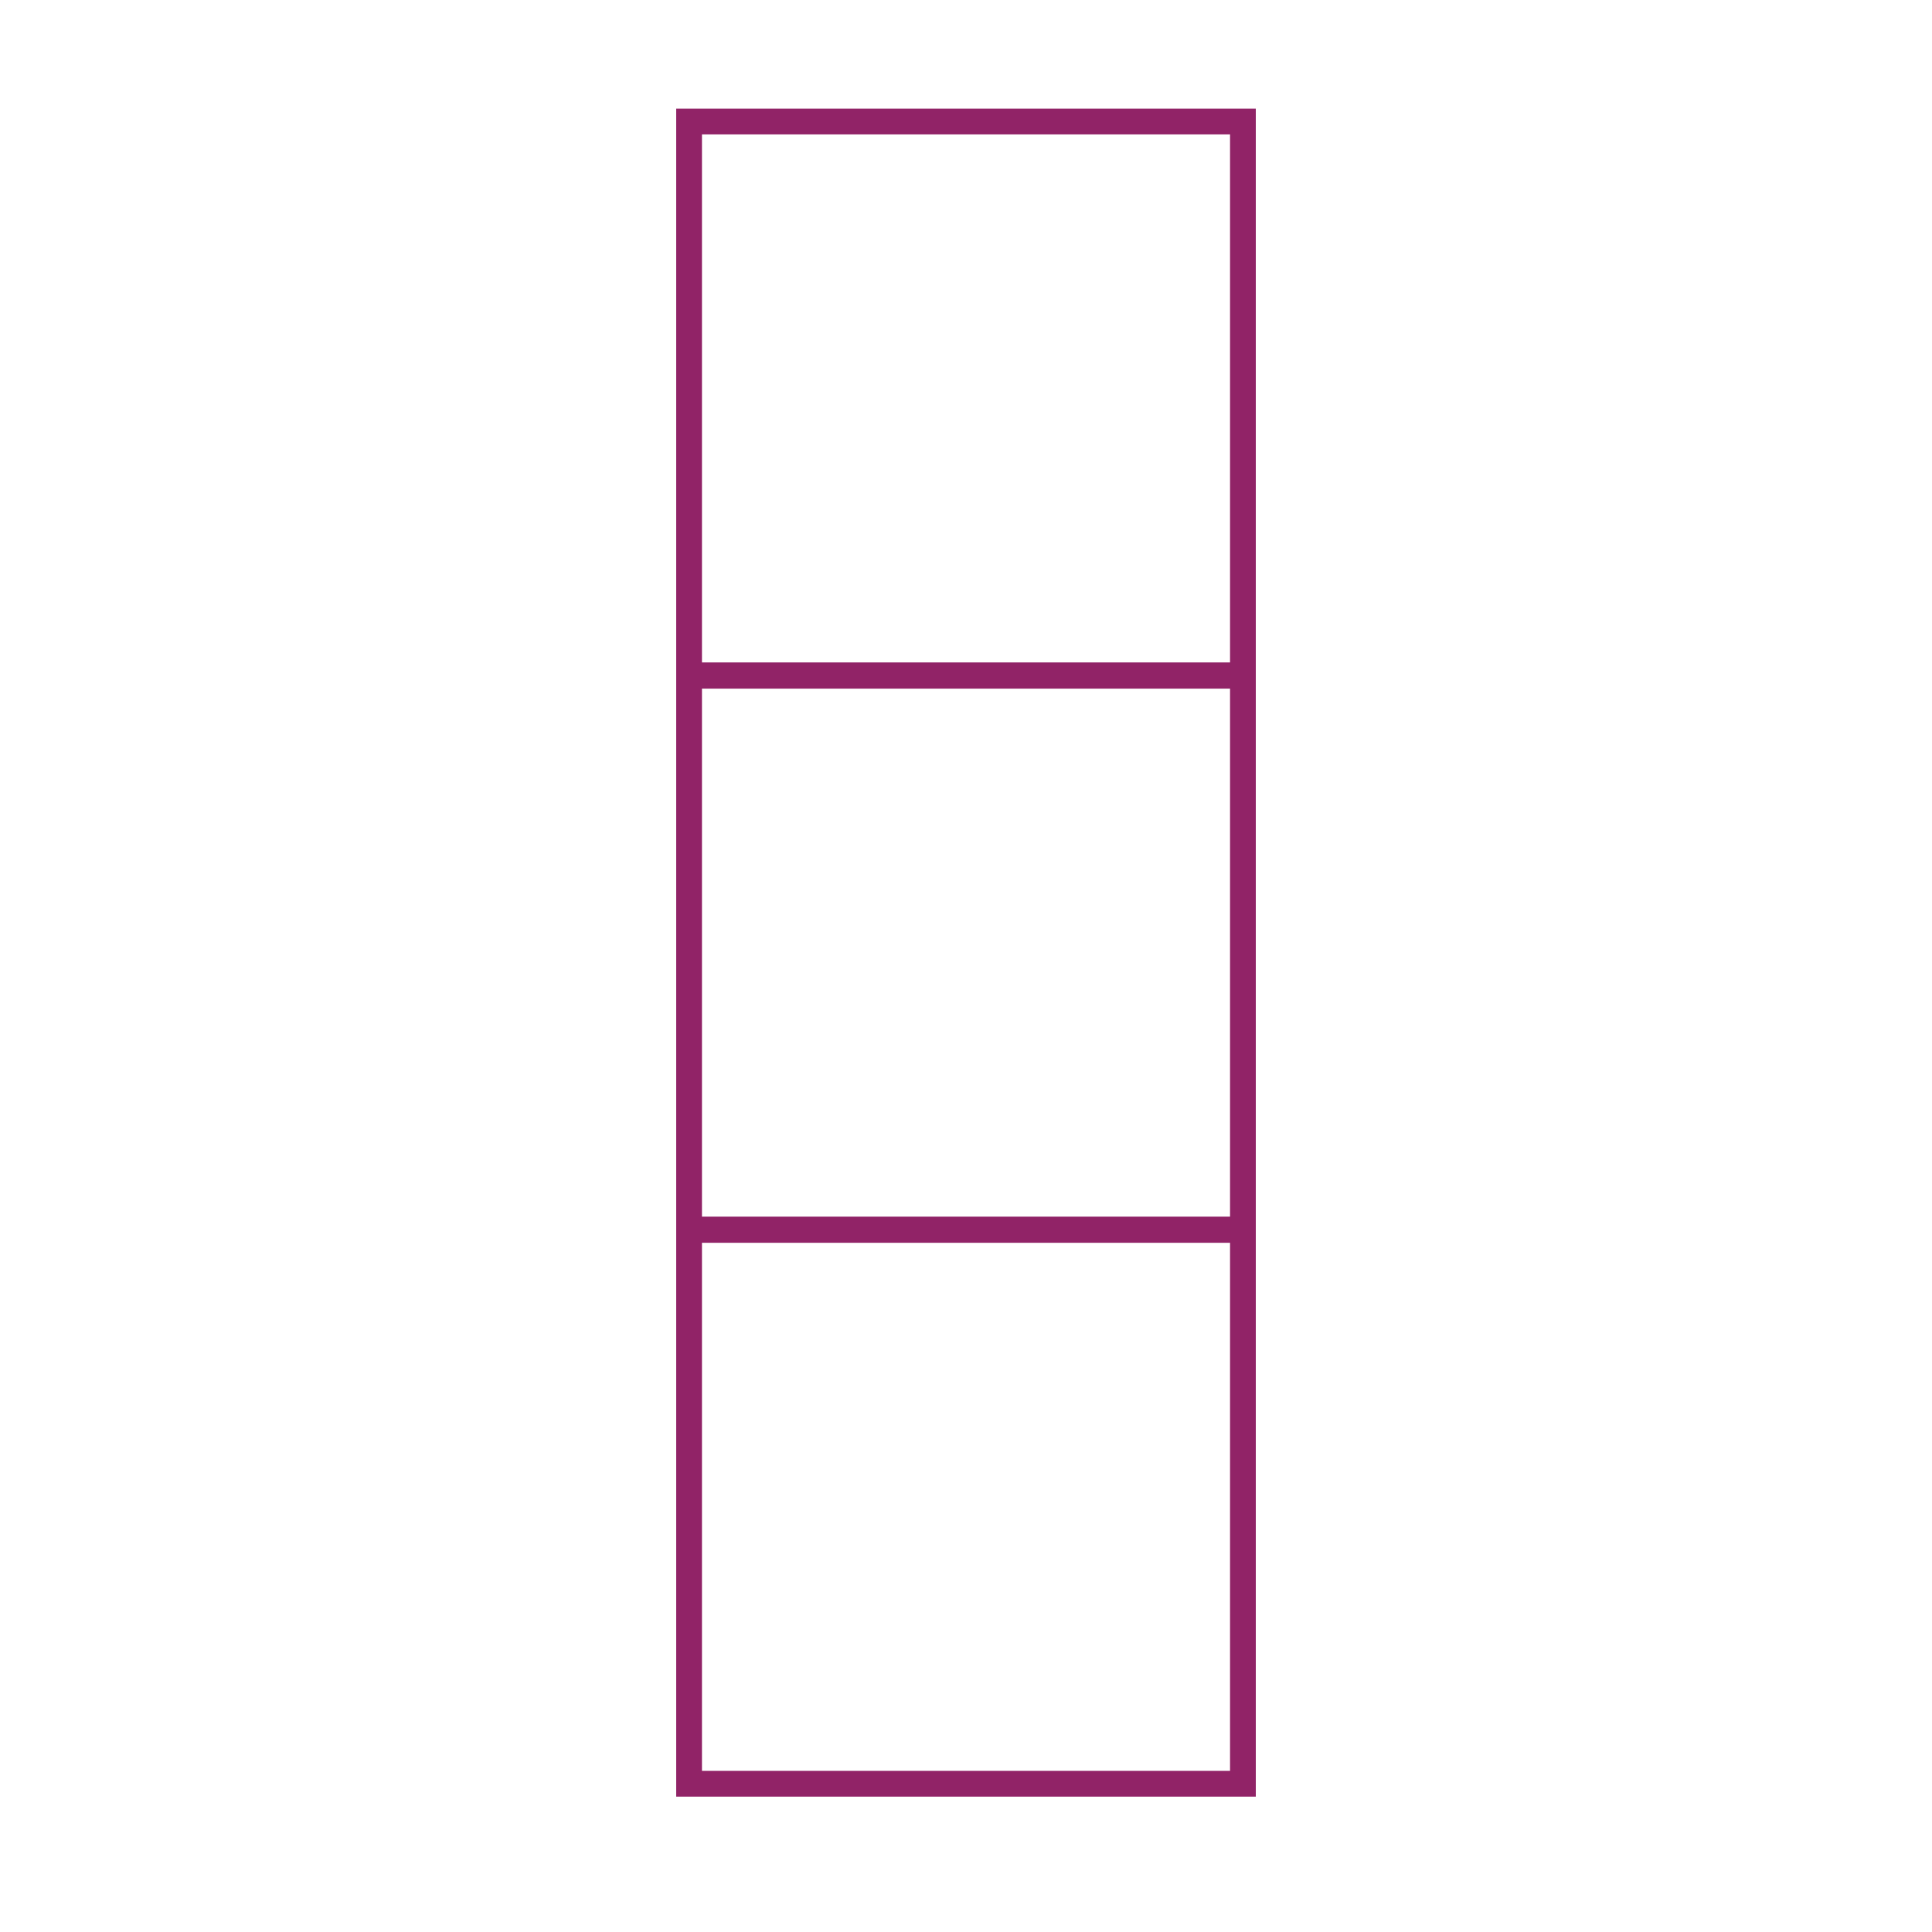 <svg xmlns="http://www.w3.org/2000/svg" viewBox="0 0 300 300"><path fill="#912367" d="M191 20.87v82h-82v-82h82m4-4h-90v90h90v-90z"></path><path fill="#912367" d="M191 106.93v82h-82v-82h82m4-4h-90v90h90v-90z"></path><path fill="#912367" d="M191 192.98v82h-82v-82h82m4-4h-90v90h90v-90z"></path></svg>